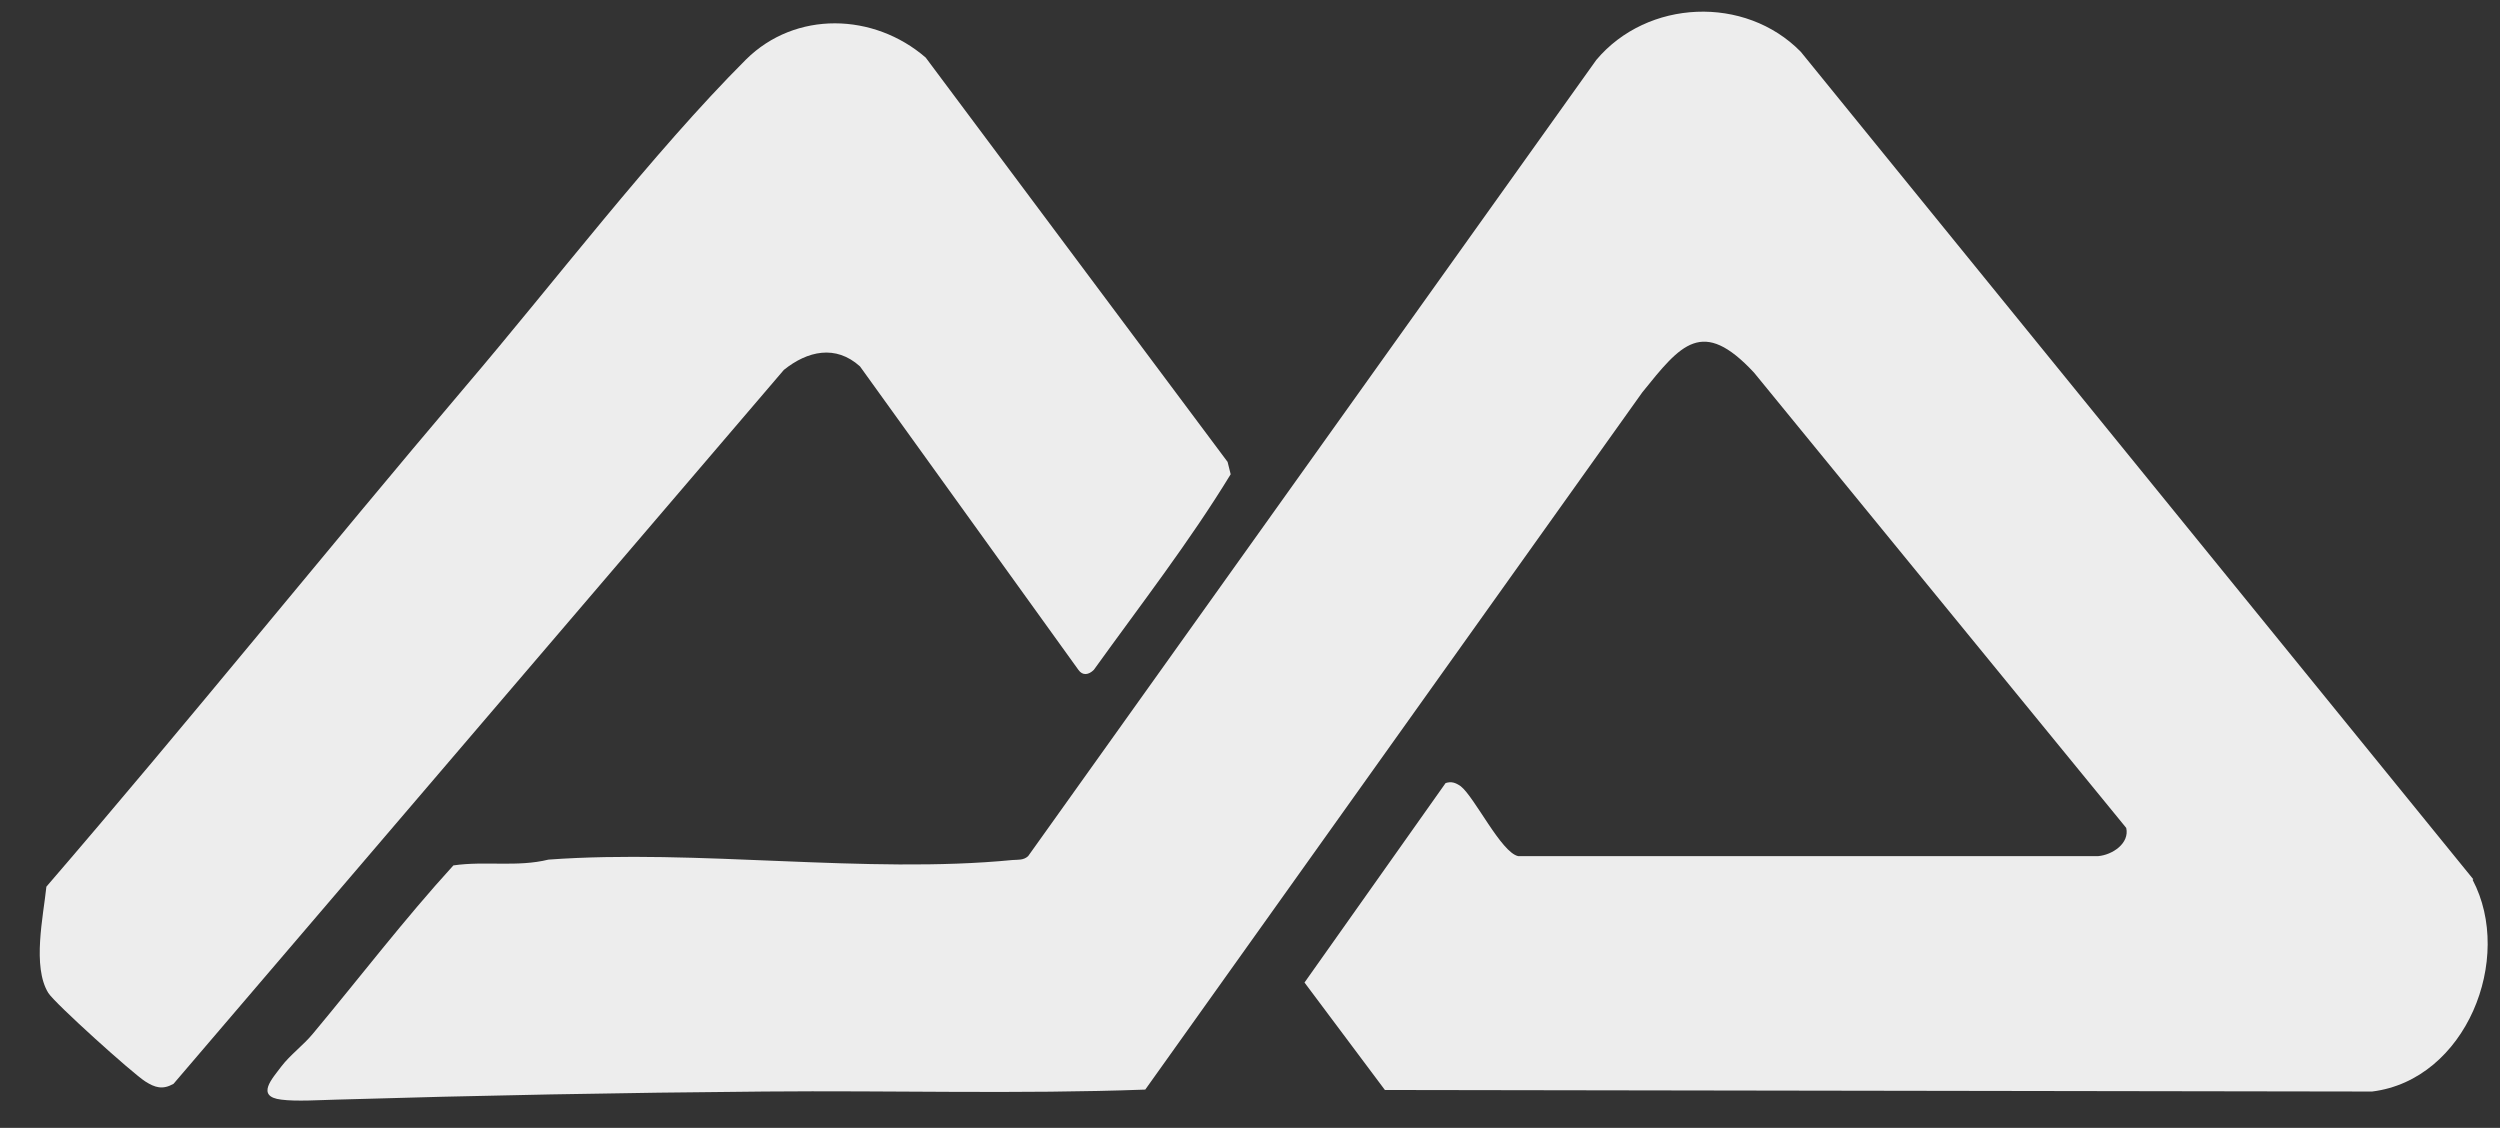 <?xml version="1.0" encoding="UTF-8"?>
<svg id="Layer_1" xmlns="http://www.w3.org/2000/svg" version="1.1" viewBox="0 0 646.8 291.8">
  <rect x="0" y="0" width="646.8" height="291.8" fill="#333333" stroke="none"/>
  <!-- Generator: Adobe Illustrator 29.2.1, SVG Export Plug-In . SVG Version: 2.1.0 Build 116)  -->
  <defs>
    <style>
      .st0 {
        fill: #ededed;
      }
    </style>
  </defs>
  <path class="st0" d="M639.9,227.5L465.9,13.4c-14.4-14.7-39.7-13.6-52.9,2.1l-147,206c-1.2,1.1-2.6.9-4,1-37.8,3.7-81.7-2.9-120.1-.1-8.1,2-16.4.3-24.6,1.5-12.6,13.8-24.3,29.1-36.4,43.6-2.3,2.8-5.9,5.5-8.1,8.4-2.3,3.1-6.8,7.8,0,8.6,3.8.5,10,.1,14.1,0,36.7-1.1,74.2-1.8,110.9-2.1,32.8-.3,65.7.7,98.5-.5l128.6-180.4c10-12.4,15.5-19.5,28.9-5.1l96.3,117.8c.9,4-3.6,7-7.3,7.3h-150c-4.4-.9-11.3-15.3-14.9-18.1-1.3-.9-2.4-1.3-3.9-.8l-36.5,51.6,20.8,27.8,255.4.4c24.3-3,36.8-34.4,26-54.8Z"/>
  <path class="st0" d="M222.5,94.8l56.5,78.5c1.1,1.6,2.7,1.3,4,0,12-16.7,24.8-33.2,35.4-50.6l-.8-3.2L239.5,14.9c-13.4-11.6-33.7-12.2-46.5.5-24.1,24.1-49.9,58-72.5,84.5-36.4,42.9-71.7,86.8-108.5,129.5-.8,7.7-3.7,20.7.5,27.5,1.7,2.7,21.9,20.9,25.1,22.9,2.5,1.6,4.5,2.2,7.3.6L202.8,95.7c6.1-4.9,13.4-6.6,19.7-.9Z"/>
</svg>